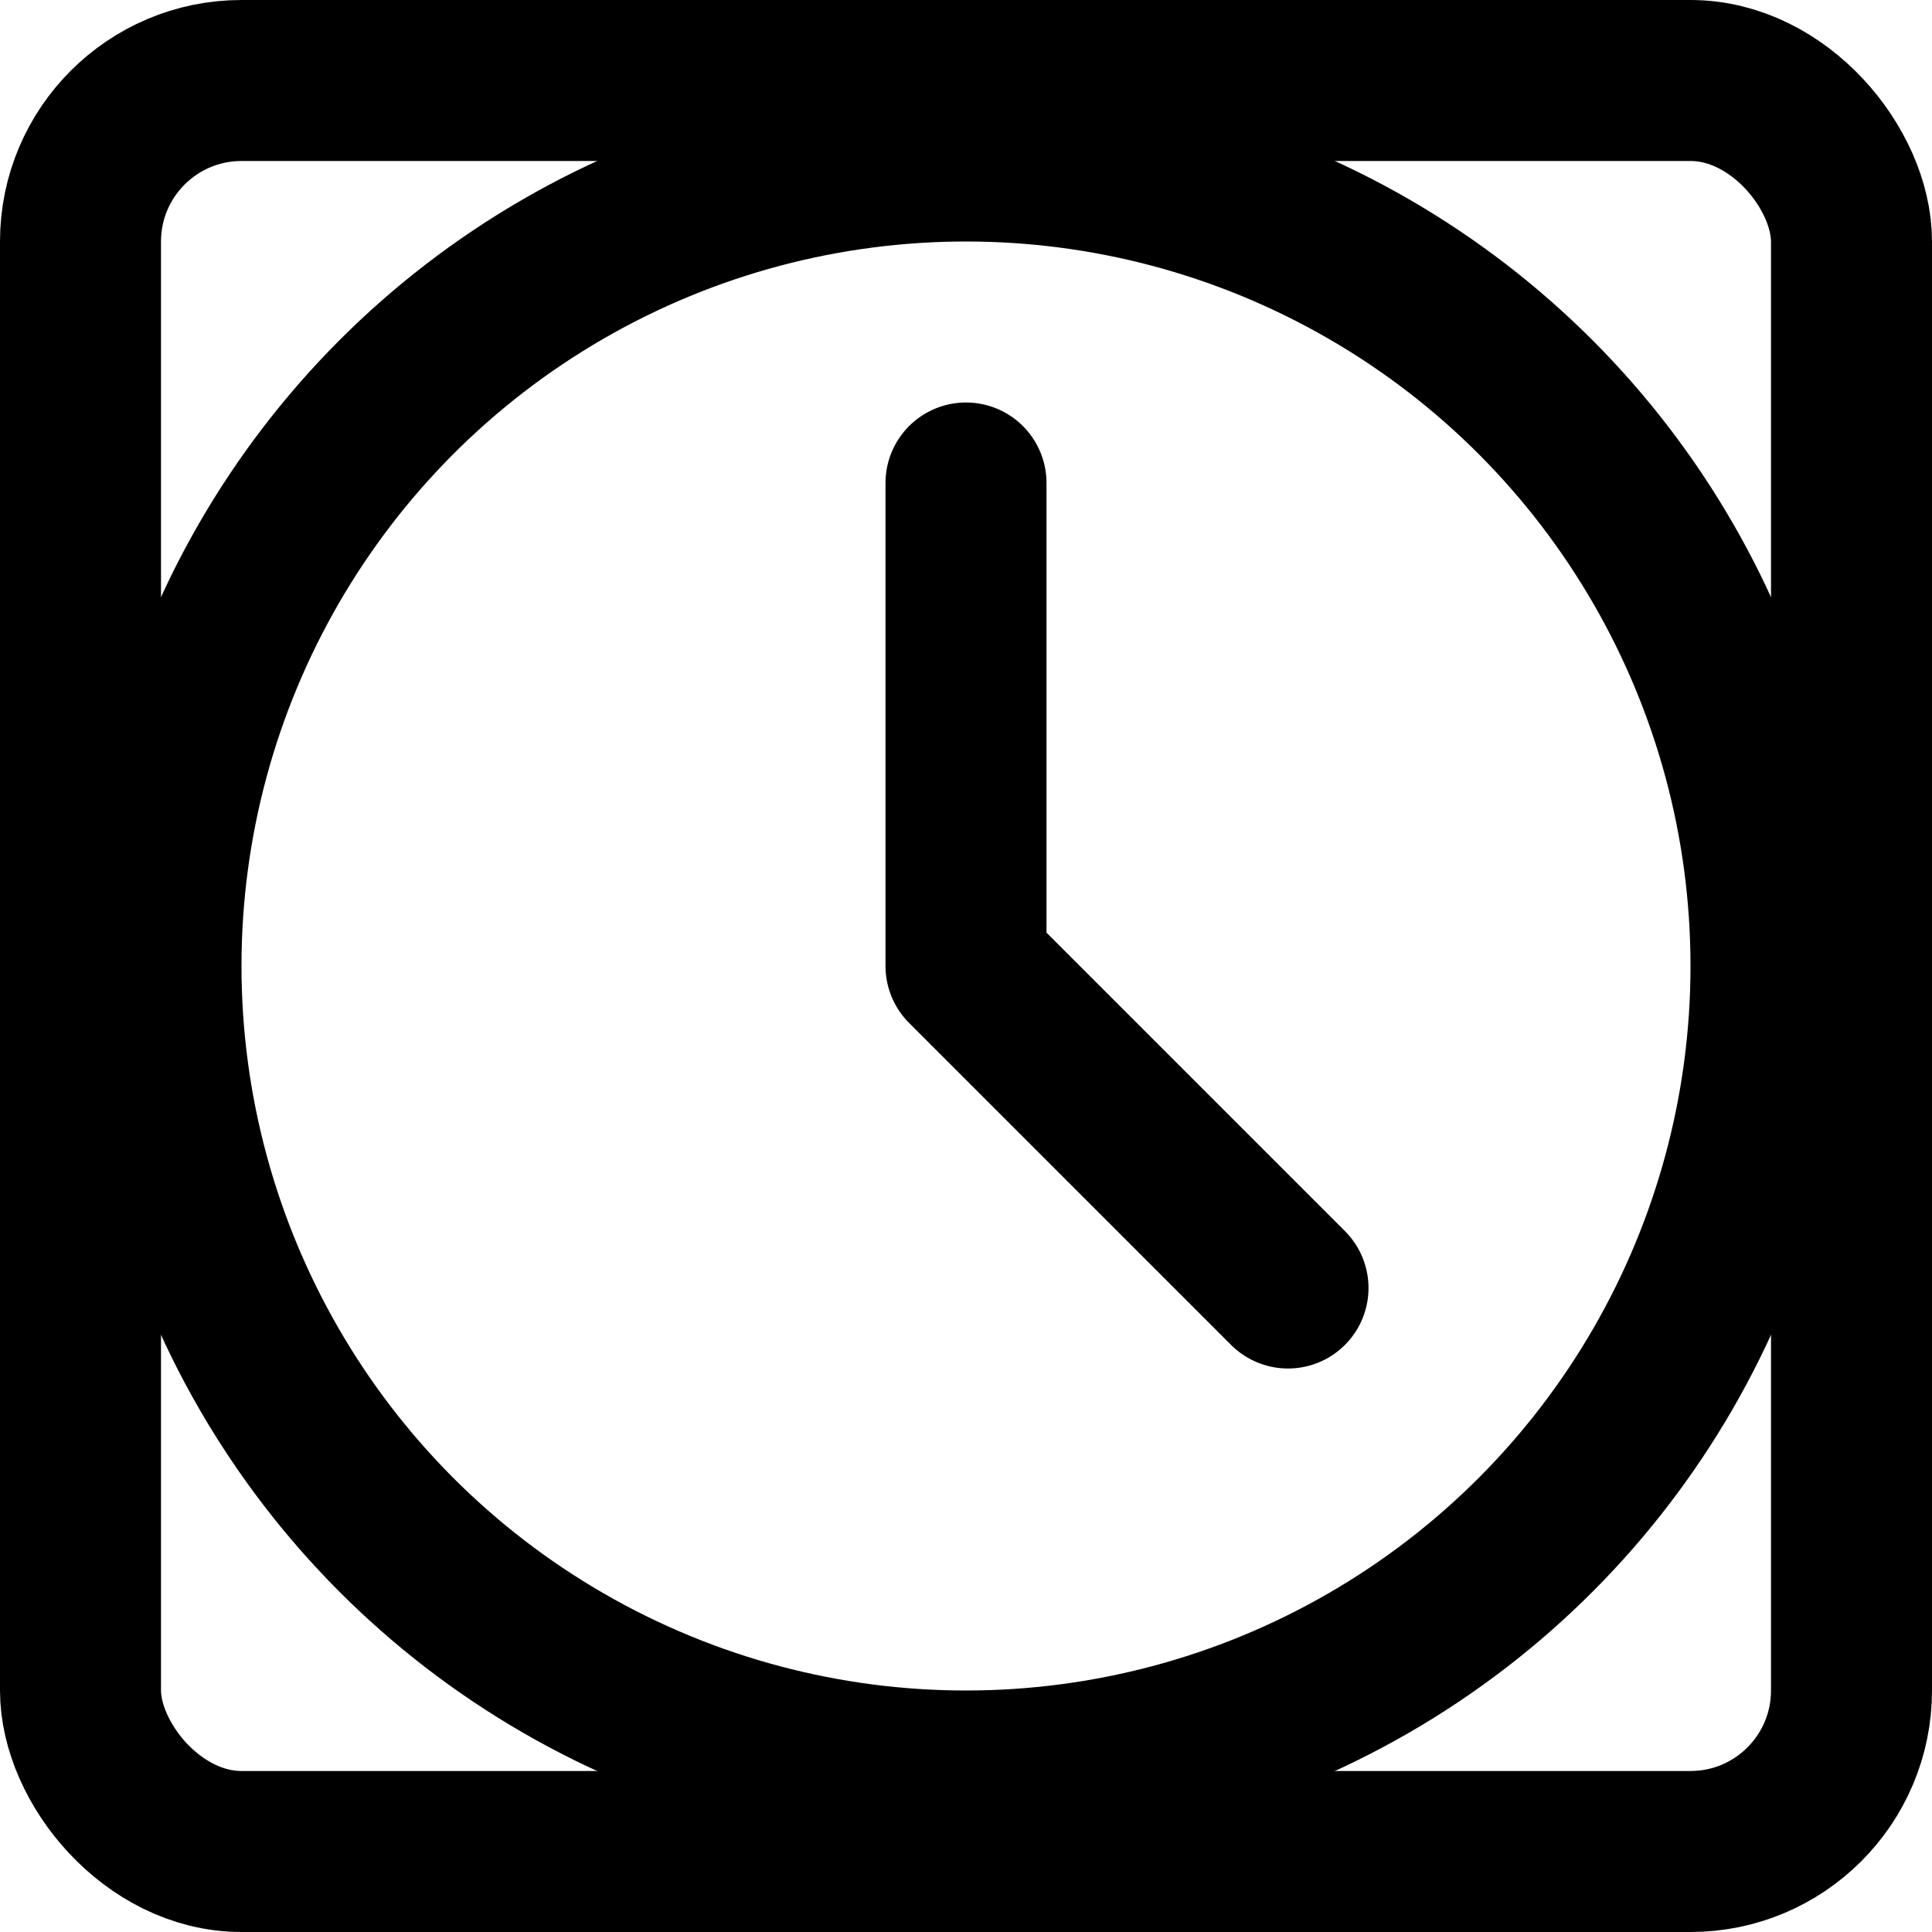 <svg xmlns="http://www.w3.org/2000/svg" viewBox="0 0 24 24" fill="none" stroke="currentColor" stroke-width="2" stroke-linecap="round" stroke-linejoin="round">
  <rect x="1" y="1" width="22" height="22" rx="2" ry="2"></rect>
  <circle cx="12" cy="12" r="10"></circle>
  <path d="M 12 6 L 12 12 L 16 16"></path>
</svg>